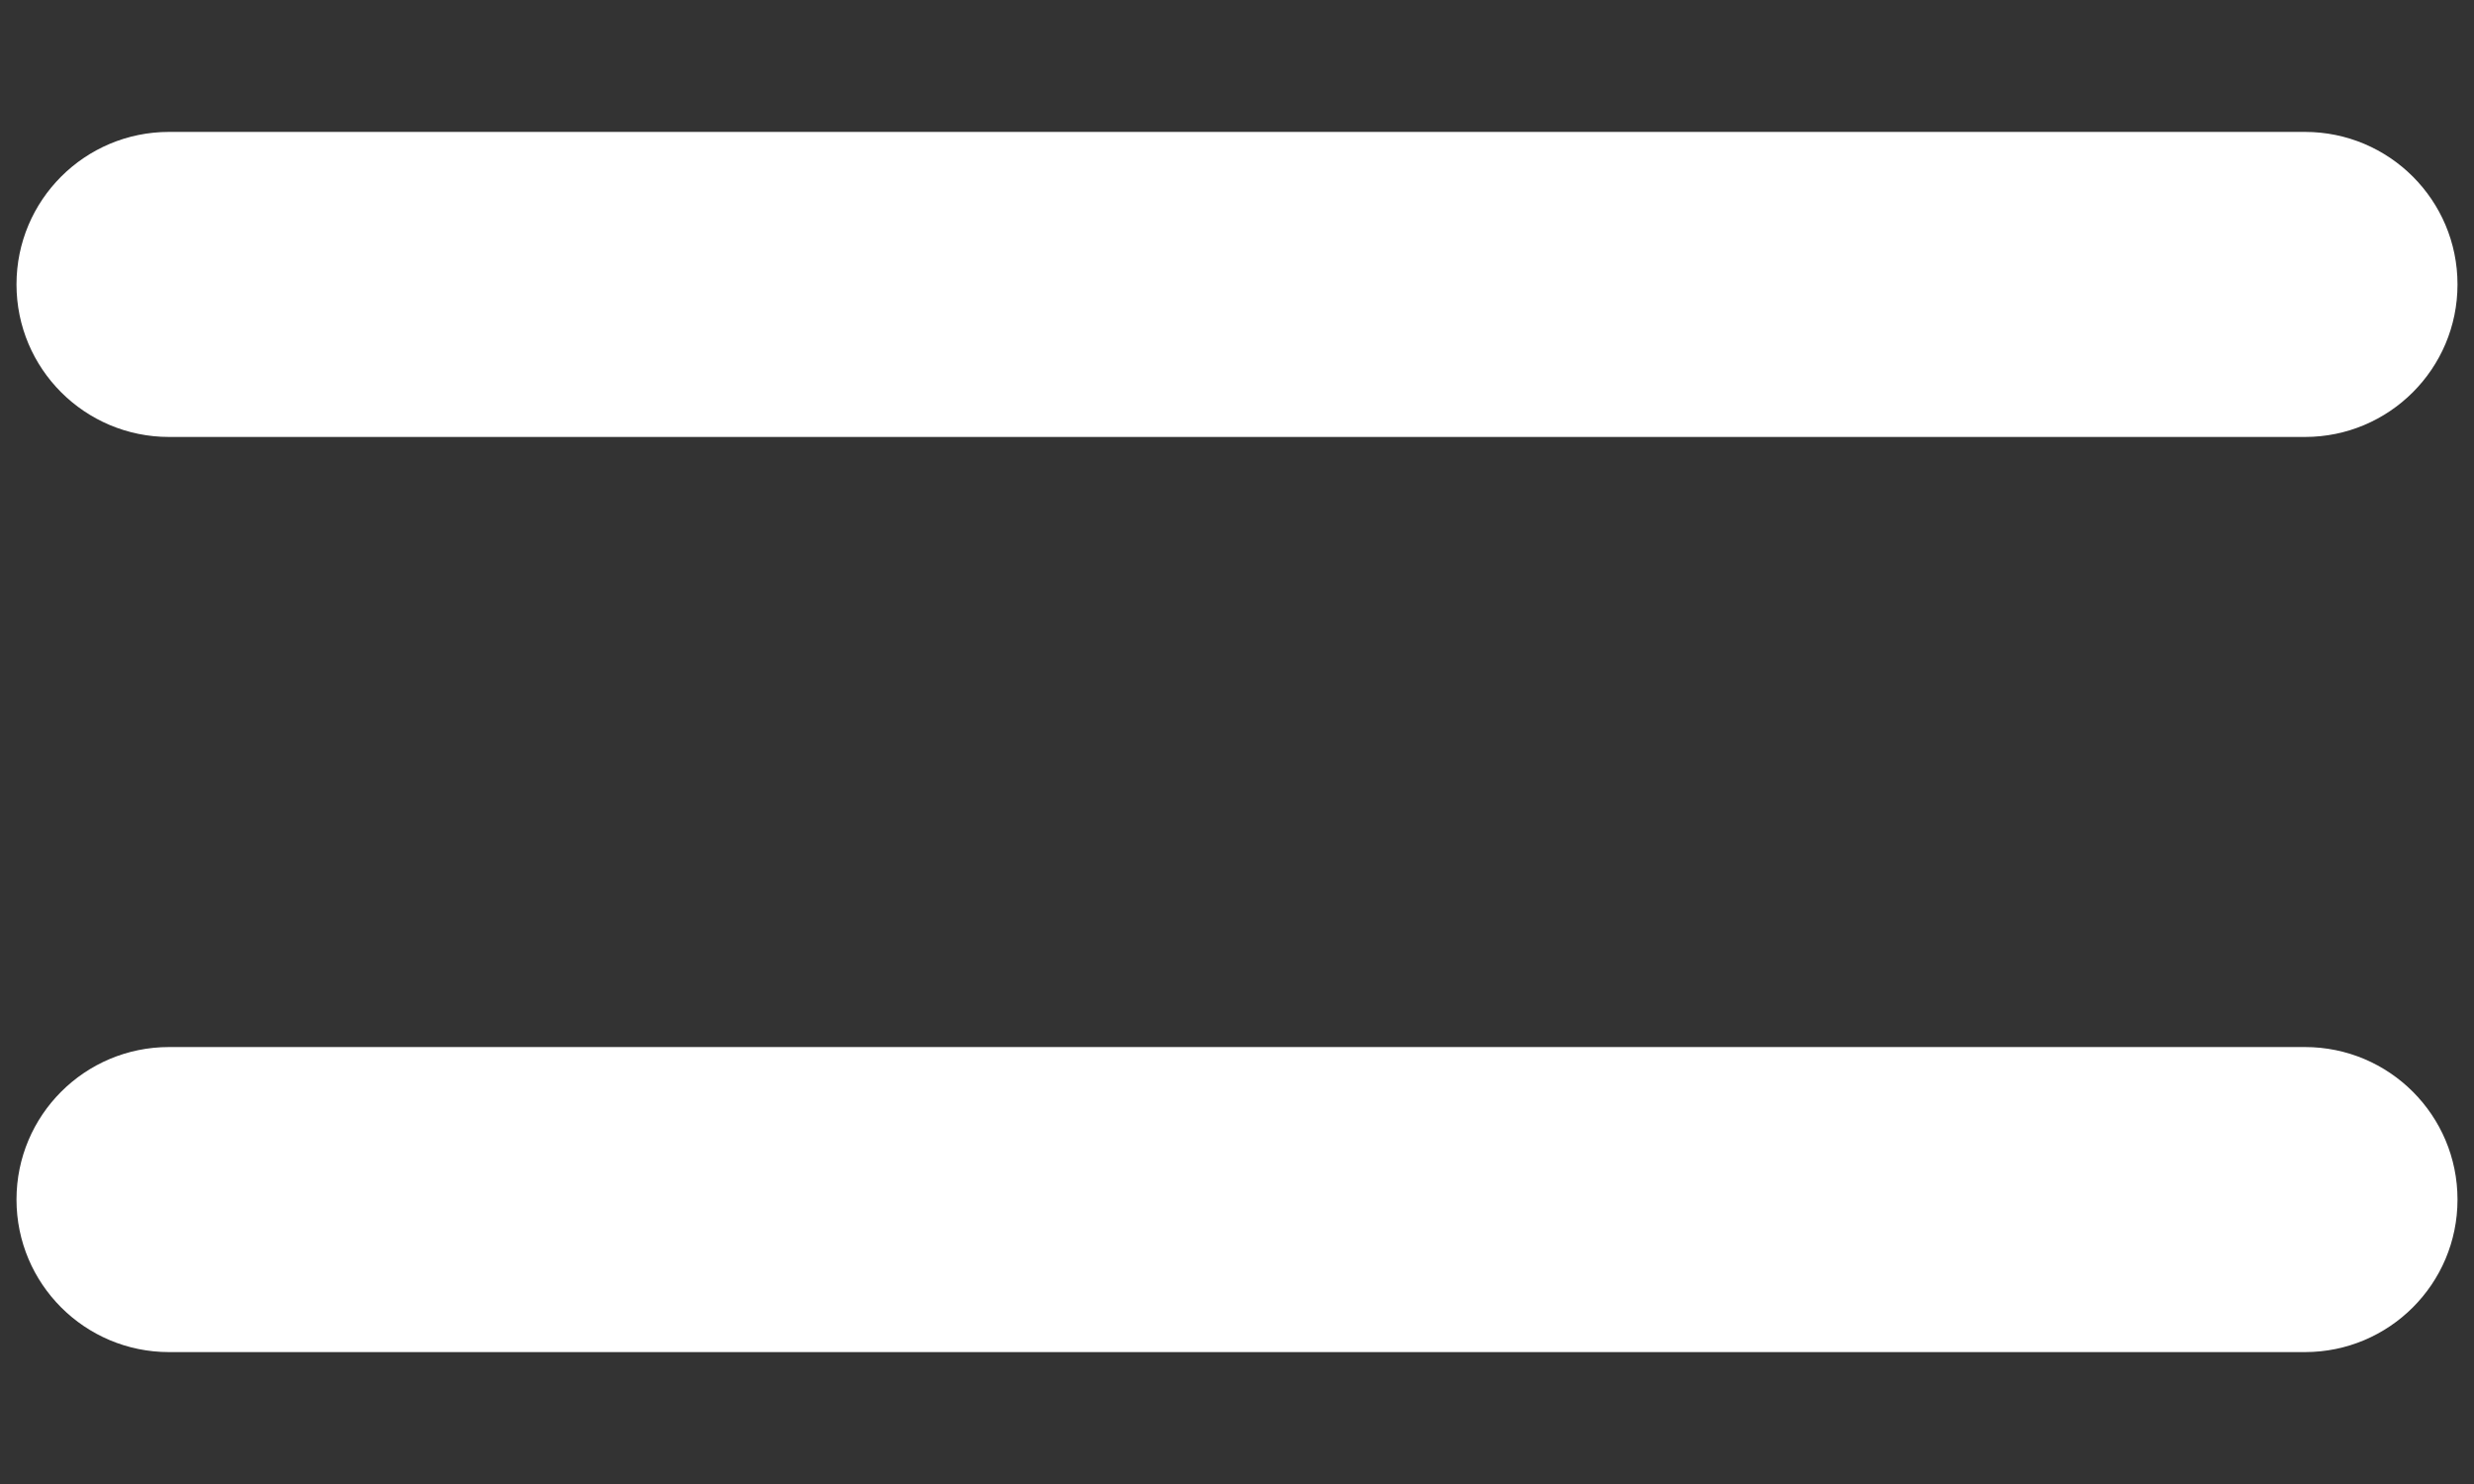 <svg width="15" height="9" viewBox="0 0 15 9" fill="none" xmlns="http://www.w3.org/2000/svg">
<rect x="0" y="0" width="15" height="9" fill="#333333" stroke="none"/>
<path d="M0.1 1.725C0.1 1.214 0.514 0.8 1.025 0.8H13.975C14.486 0.8 14.9 1.214 14.9 1.725C14.9 2.236 14.486 2.65 13.975 2.65H1.025C0.514 2.65 0.1 2.236 0.1 1.725Z" fill="white"/>
<path d="M0.1 7.275C0.1 6.764 0.514 6.35 1.025 6.35H13.975C14.486 6.35 14.9 6.764 14.9 7.275C14.9 7.786 14.486 8.2 13.975 8.2H1.025C0.514 8.2 0.1 7.786 0.1 7.275Z" fill="white"/>
</svg>
